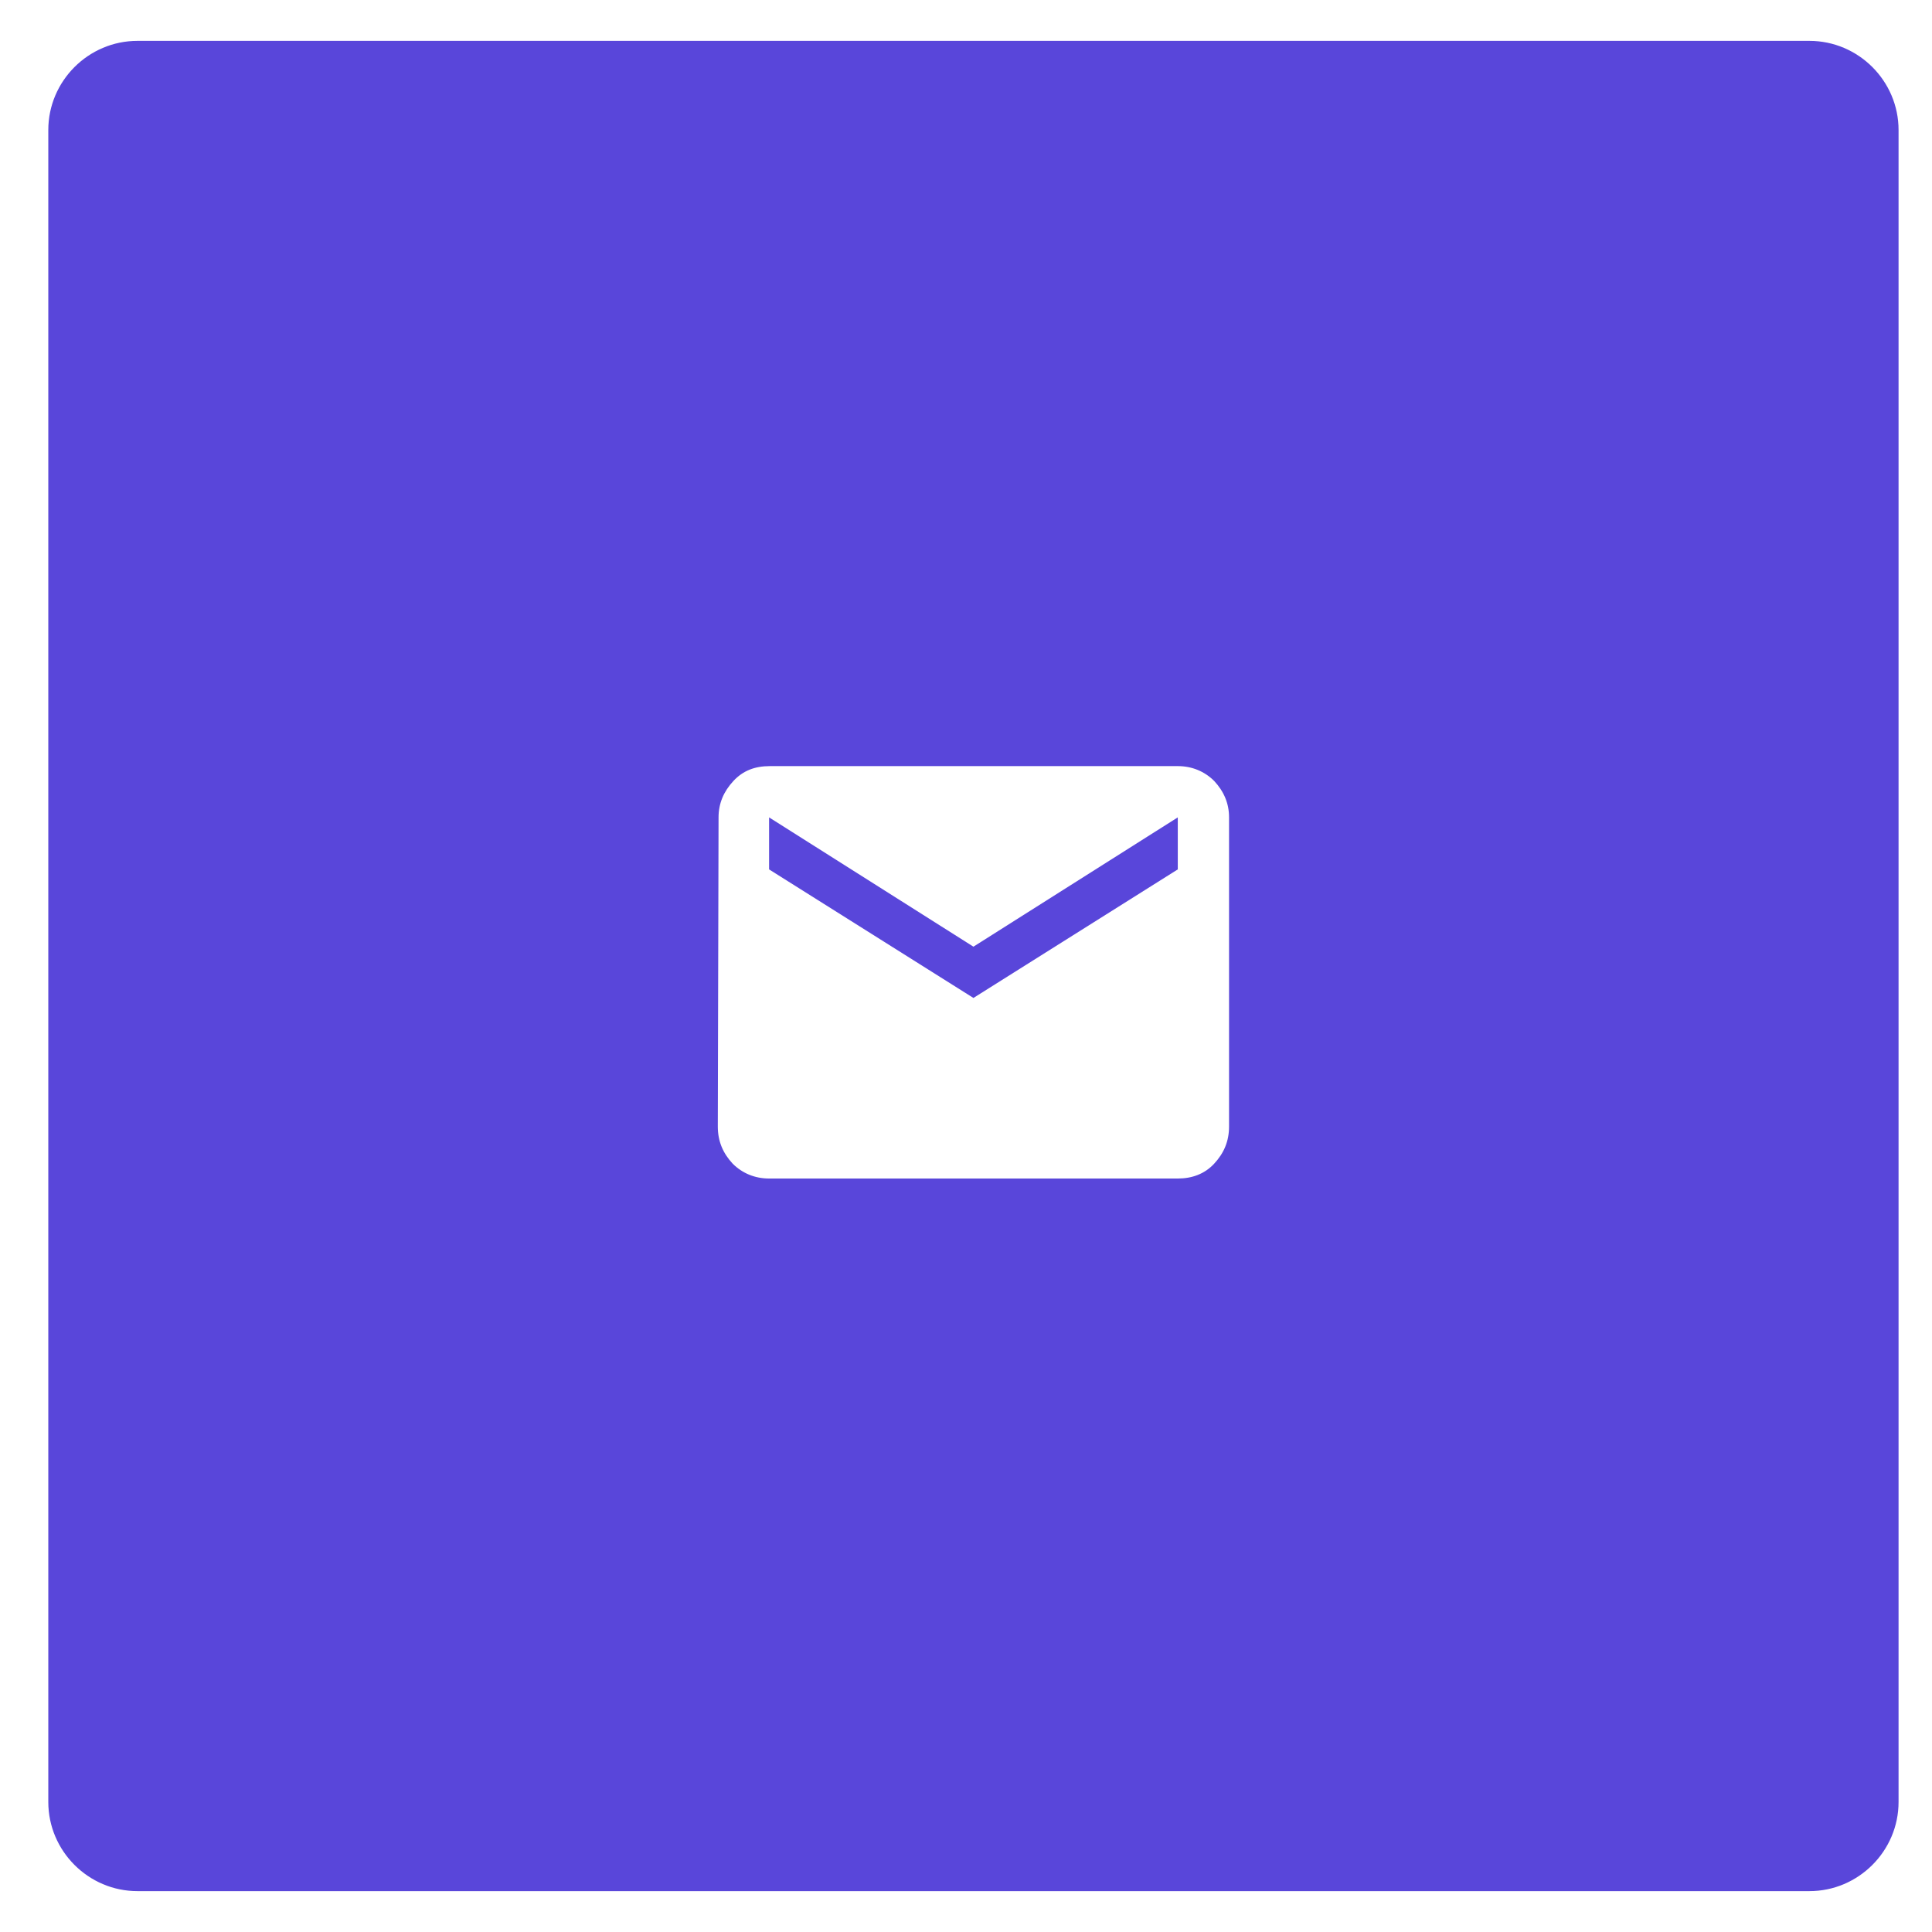 <?xml version="1.0" encoding="utf-8"?>
<!-- Generator: Adobe Illustrator 19.1.0, SVG Export Plug-In . SVG Version: 6.00 Build 0)  -->
<svg version="1.1" id="Layer_1" xmlns="http://www.w3.org/2000/svg" xmlns:xlink="http://www.w3.org/1999/xlink" x="0px" y="0px"
	 viewBox="0 0 260 260" style="enable-background:new 0 0 260 260;" xml:space="preserve">
<style type="text/css">
	.st0{opacity:0.5;clip-path:url(#SVGID_2_);}
	.st1{clip-path:url(#SVGID_4_);}
	.st2{clip-path:url(#SVGID_6_);fill:#59B495;}
	.st3{opacity:0.5;clip-path:url(#SVGID_8_);}
	.st4{clip-path:url(#SVGID_10_);}
	.st5{clip-path:url(#SVGID_12_);fill:#59B495;}
	.st6{opacity:0.5;clip-path:url(#SVGID_14_);}
	.st7{clip-path:url(#SVGID_16_);}
	.st8{clip-path:url(#SVGID_18_);fill:#59B495;}
	.st9{fill:#FFFFFF;}
	.st10{opacity:0.5;clip-path:url(#SVGID_20_);}
	.st11{fill:#5B8979;}
	.st12{opacity:0.5;fill:#F9A356;}
	.st13{opacity:0.5;fill:none;}
	.st14{fill:#97775A;}
	.st15{opacity:0.5;fill:#7F58B3;}
	.st16{fill:#695B7D;}
	.st17{opacity:0.5;fill:#D8626E;}
	.st18{fill:#9B6066;}
	.st19{opacity:0.5;fill:#FACF5E;}
	.st20{opacity:0.5;fill:#AC965E;}
	.st21{opacity:0.89;}
	.st22{clip-path:url(#SVGID_24_);}
	.st23{fill:#6D6E70;}
	.st24{clip-path:url(#SVGID_28_);}
	.st25{clip-path:url(#SVGID_32_);}
	.st26{fill:none;stroke:#377B99;stroke-width:5;stroke-linecap:round;stroke-miterlimit:10;stroke-dasharray:7.934,18.844;}
	.st27{fill:#E6E6E5;}
	.st28{fill:#22B9AA;}
	.st29{opacity:0.58;}
	.st30{clip-path:url(#SVGID_36_);fill:#939393;}
	.st31{fill:#EDEDED;}
	.st32{opacity:0.5;}
	.st33{clip-path:url(#SVGID_38_);fill:none;stroke:#CCCCCC;stroke-width:0.5;stroke-miterlimit:10;}
	.st34{clip-path:url(#SVGID_40_);fill:none;stroke:#CCCCCC;stroke-width:0.5;stroke-miterlimit:10;}
	.st35{fill:#D3CFCF;}
	.st36{fill:#3FBA91;}
	.st37{fill:#6FCBDC;}
	.st38{fill:#E11664;}
	.st39{opacity:0.75;}
	.st40{clip-path:url(#SVGID_42_);fill:#3A3030;}
	.st41{fill:#F1F1F1;}
	.st42{filter:url(#Adobe_OpacityMaskFilter);}
	.st43{clip-path:url(#SVGID_44_);fill:url(#SVGID_46_);}
	.st44{clip-path:url(#SVGID_44_);mask:url(#SVGID_45_);fill:url(#SVGID_47_);}
	.st45{fill:#34BFEF;}
	.st46{clip-path:url(#SVGID_49_);fill:#939393;}
	.st47{opacity:0.49;}
	.st48{clip-path:url(#SVGID_51_);fill:#34BFEF;}
	.st49{fill:#573D82;}
	.st50{fill:#453068;}
	.st51{fill:#675470;}
	.st52{fill:#4A4687;}
	.st53{fill:#FFC585;}
	.st54{fill:#D6D6D6;}
	.st55{fill:#8977A7;}
	.st56{clip-path:url(#SVGID_53_);fill:#3A3030;}
	.st57{fill:#F4F4F4;}
	.st58{opacity:0.83;}
	.st59{clip-path:url(#SVGID_55_);fill:#FFFFFF;}
	.st60{clip-path:url(#SVGID_55_);fill:none;stroke:#DBDBDB;stroke-width:0.5;stroke-linecap:round;stroke-miterlimit:10;}
	.st61{clip-path:url(#SVGID_57_);}
	.st62{fill:#DBDEE5;}
	.st63{fill:#3098B5;}
	.st64{fill:#675FAB;}
	.st65{fill:#2E719B;}
	.st66{fill:#32ACC3;}
	.st67{fill:#549FBD;}
	.st68{fill:#554E91;}
	.st69{fill:#2E265F;}
	.st70{fill:#3B3A73;}
	.st71{fill:#2A3869;}
	.st72{fill:#4383A9;}
	.st73{fill:#586AAF;}
	.st74{fill:#45437F;}
	.st75{fill:#3F80B0;}
	.st76{fill:#2B4B7C;}
	.st77{fill:#3781A7;}
	.st78{fill:#2D5989;}
	.st79{fill:#5EB1C9;}
	.st80{fill:#BCC0CC;}
	.st81{fill:#A0A4B2;}
	.st82{fill:#A1A5B2;}
	.st83{fill:#A1A5B3;}
	.st84{fill:#3482A8;}
	.st85{fill:#FDFEFE;}
	.st86{fill:#FEFEFE;}
	.st87{fill:#ECF6F8;}
	.st88{fill:#F8FBFC;}
	.st89{fill:#F6FAFB;}
	.st90{fill:#F0F8F9;}
	.st91{fill:#6C42B8;}
	.st92{fill:#E4F3F6;}
	.st93{fill:#E8F5F7;}
	.st94{fill:#9DD7E1;}
	.st95{fill:#D6EEF2;}
	.st96{fill:#CCEAEF;}
	.st97{fill:#CAE9EF;}
	.st98{fill:#FCFDFD;}
	.st99{fill:#F7FBFC;}
	.st100{fill:#FAFCFD;}
	.st101{fill:#FBFCFD;}
	.st102{fill:#F5FAFB;}
	.st103{fill:#EFF7F9;}
	.st104{fill:#F1F8F9;}
	.st105{fill:#3293B2;}
	.st106{fill:#2F96B3;}
	.st107{fill:#36A1BB;}
	.st108{fill:#3EA5BE;}
	.st109{fill:#DDDFE1;}
	.st110{fill:#FDEC58;}
	.st111{fill:#7C55C0;}
	.st112{fill:#65B969;}
	.st113{fill:#EC524E;}
	.st114{fill:#BABABA;}
	.st115{fill:#EA5350;}
	.st116{fill:#D13231;}
	.st117{fill:#FCD839;}
	.st118{fill:#8A8A8A;}
	.st119{fill:#8B8B8B;}
	.st120{fill:#8C8C8C;}
	.st121{fill:#46A14F;}
	.st122{fill:#3BAEC4;}
	.st123{fill:#37ADC3;}
	.st124{fill:#33AFC5;}
	.st125{fill:#3AAFC5;}
	.st126{fill:#3C82A9;}
	.st127{fill:#2F87AA;}
	.st128{fill:#F9FCFE;}
	.st129{fill:#2194F1;}
	.st130{fill:#C4C5C6;}
	.st131{fill:#BABABB;}
	.st132{fill:#B1B1B1;}
	.st133{fill:#878787;}
	.st134{fill:#AEAEAE;}
	.st135{fill:#FDFDFB;}
	.st136{fill:#FDFDF9;}
	.st137{fill:#F8F8FB;}
	.st138{fill:#F5F9F5;}
	.st139{fill:#E8F4E9;}
	.st140{fill:#E7F3E8;}
	.st141{fill:#C6403D;}
	.st142{fill:#FCF9F9;}
	.st143{fill:#A9A9A9;}
	.st144{fill:#FAFAFA;}
	.st145{fill:#F9F9F9;}
	.st146{fill:#FCFCFC;}
	.st147{fill:#F6F6F6;}
	.st148{fill:#7654B4;}
	.st149{fill:#67B96D;}
	.st150{fill:#61B46A;}
	.st151{fill:#B0B1B2;}
	.st152{fill:#ABABAB;}
	.st153{fill:#A4A4A4;}
	.st154{fill:#FBF9FB;}
	.st155{fill:#EEEEEE;}
	.st156{fill:#FBFBFB;}
	.st157{fill:#A7A7A7;}
	.st158{clip-path:url(#SVGID_57_);fill:#675FAB;}
	.st159{fill:#378AE1;}
	.st160{fill:#FEDD14;}
	.st161{fill:#49AB17;}
	.st162{clip-path:url(#SVGID_59_);fill:#E80014;}
	.st163{clip-path:url(#SVGID_61_);}
	.st164{clip-path:url(#SVGID_65_);fill:#49AB17;}
	.st165{clip-path:url(#SVGID_65_);fill:#FFFFFF;}
	.st166{clip-path:url(#SVGID_67_);fill:#FEDD14;}
	.st167{clip-path:url(#SVGID_69_);}
	.st168{clip-path:url(#SVGID_73_);fill:#41526E;}
	.st169{clip-path:url(#SVGID_75_);fill:#5946DA;}
	.st170{clip-path:url(#SVGID_77_);fill:#378AE1;}
	.st171{fill:none;stroke:#FFFFFF;stroke-linecap:round;stroke-miterlimit:10;}
	.st172{fill:#1D4C78;}
	.st173{fill:#59AA8E;}
	.st174{fill:#C9626D;}
	.st175{fill:#E59A58;}
	.st176{fill:#E7C15F;}
	.st177{fill:#7B59A8;}
</style>
<g>
	<g>
		<defs>
			<path id="SVGID_74_" d="M18.5,5.5c-6.6,0-12,5.4-12,12v225c0,6.6,5.4,12,12,12h225c6.6,0,12-5.4,12-12v-225c0-6.6-5.4-12-12-12
				H18.5z"/>
		</defs>
		<clipPath id="SVGID_2_">
			<use xlink:href="#SVGID_74_"  style="overflow:visible;"/>
		</clipPath>
		<rect x="2" y="1" style="clip-path:url(#SVGID_2_);fill:#5946DA;" width="258" height="258"/>
	</g>
	<g>
		<path class="st9" d="M158.5,103.1c1.9,0,3.6,0.7,4.9,2c1.3,1.4,2,3,2,4.9v41.6c0,2-0.7,3.6-2,5c-1.3,1.4-3,2-4.9,2h-55
			c-1.9,0-3.6-0.7-4.9-2c-1.3-1.4-2-3-2-5l0.1-41.6c0-1.9,0.7-3.5,2-4.9c1.3-1.4,2.9-2,4.9-2H158.5z M158.5,117v-7L131,127.4
			L103.5,110v7l27.5,17.3L158.5,117z"/>
	</g>
</g>
</svg>

